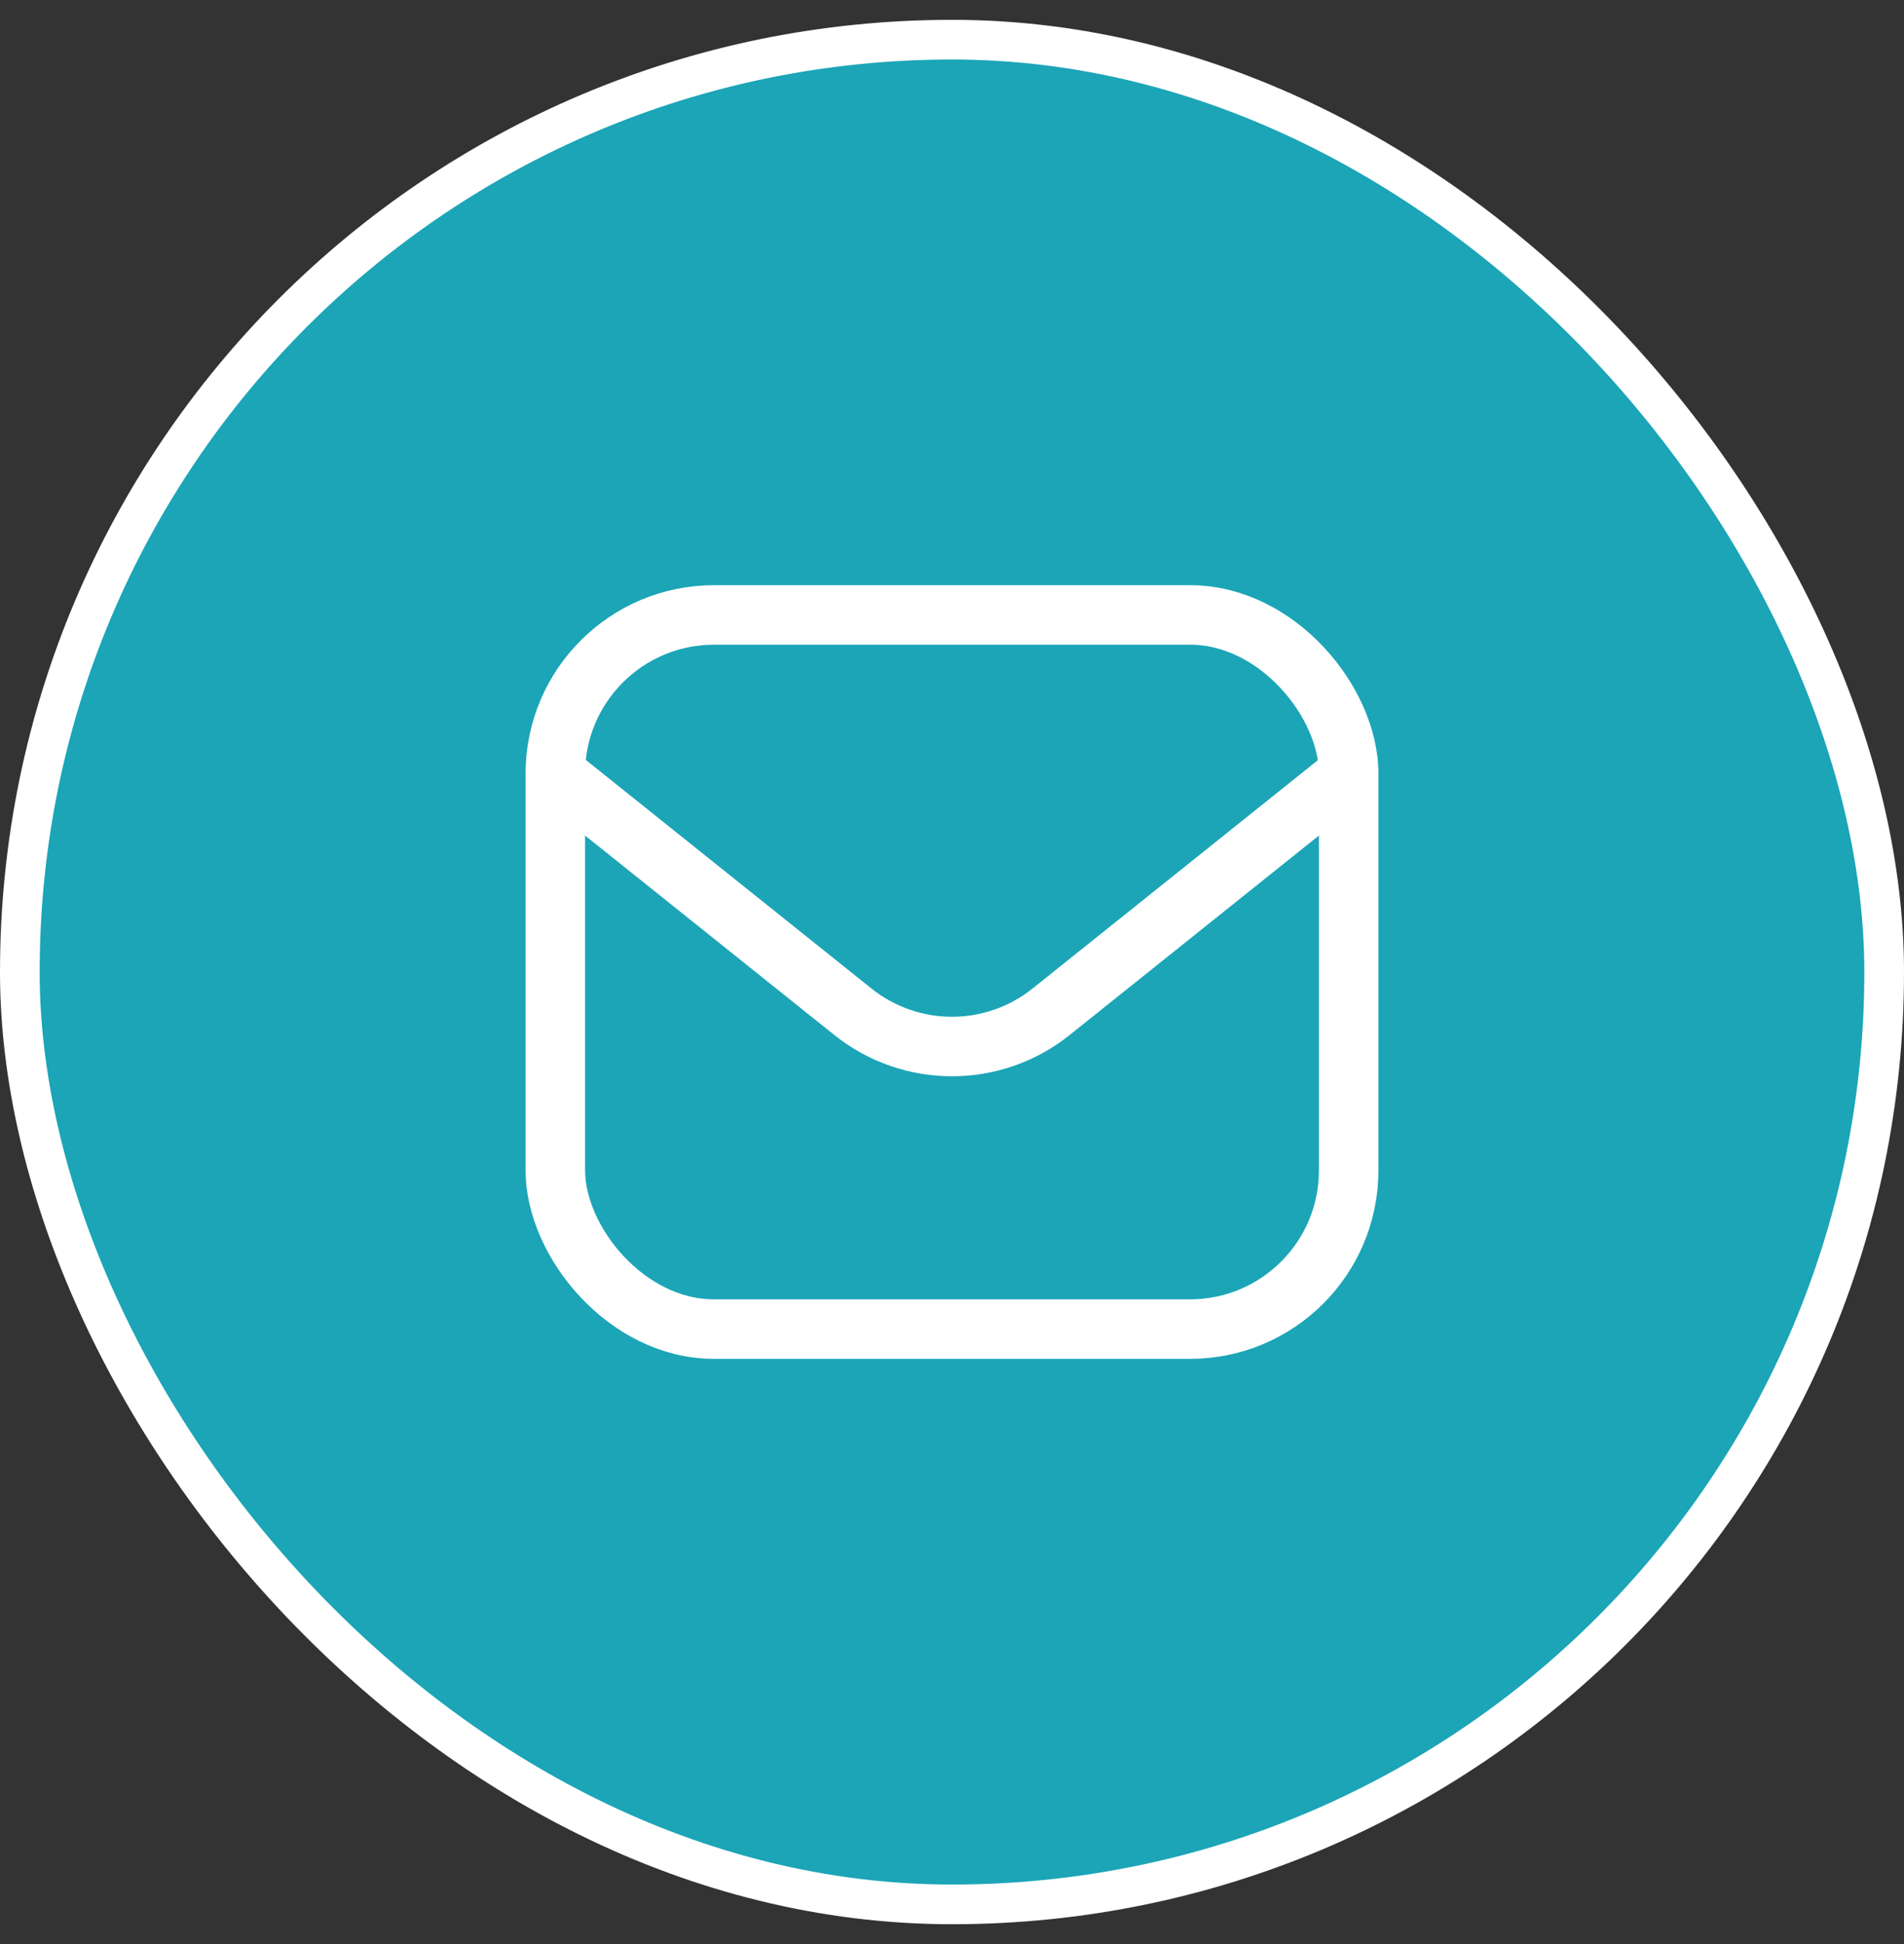 <svg xmlns="http://www.w3.org/2000/svg" fill="none" viewBox="0 0 48 49" height="49" width="48">
<rect x="0" y="0" width="48" height="49" fill="#333333" stroke="none"/>
<rect fill="#1BA5B7" rx="23.5" height="47" width="47" y="1" x="0.5"></rect>
<rect stroke="white" rx="23.5" height="47" width="47" y="1" x="0.5"></rect>
<rect stroke-width="1.5" stroke="white" rx="4" height="18" width="20" y="15.5" x="14"></rect>
<path stroke-linejoin="round" stroke-linecap="round" stroke-width="1.5" stroke="white" d="M14 19.5L21.501 25.501C22.962 26.67 25.038 26.67 26.499 25.501L34 19.5"></path>
</svg>
